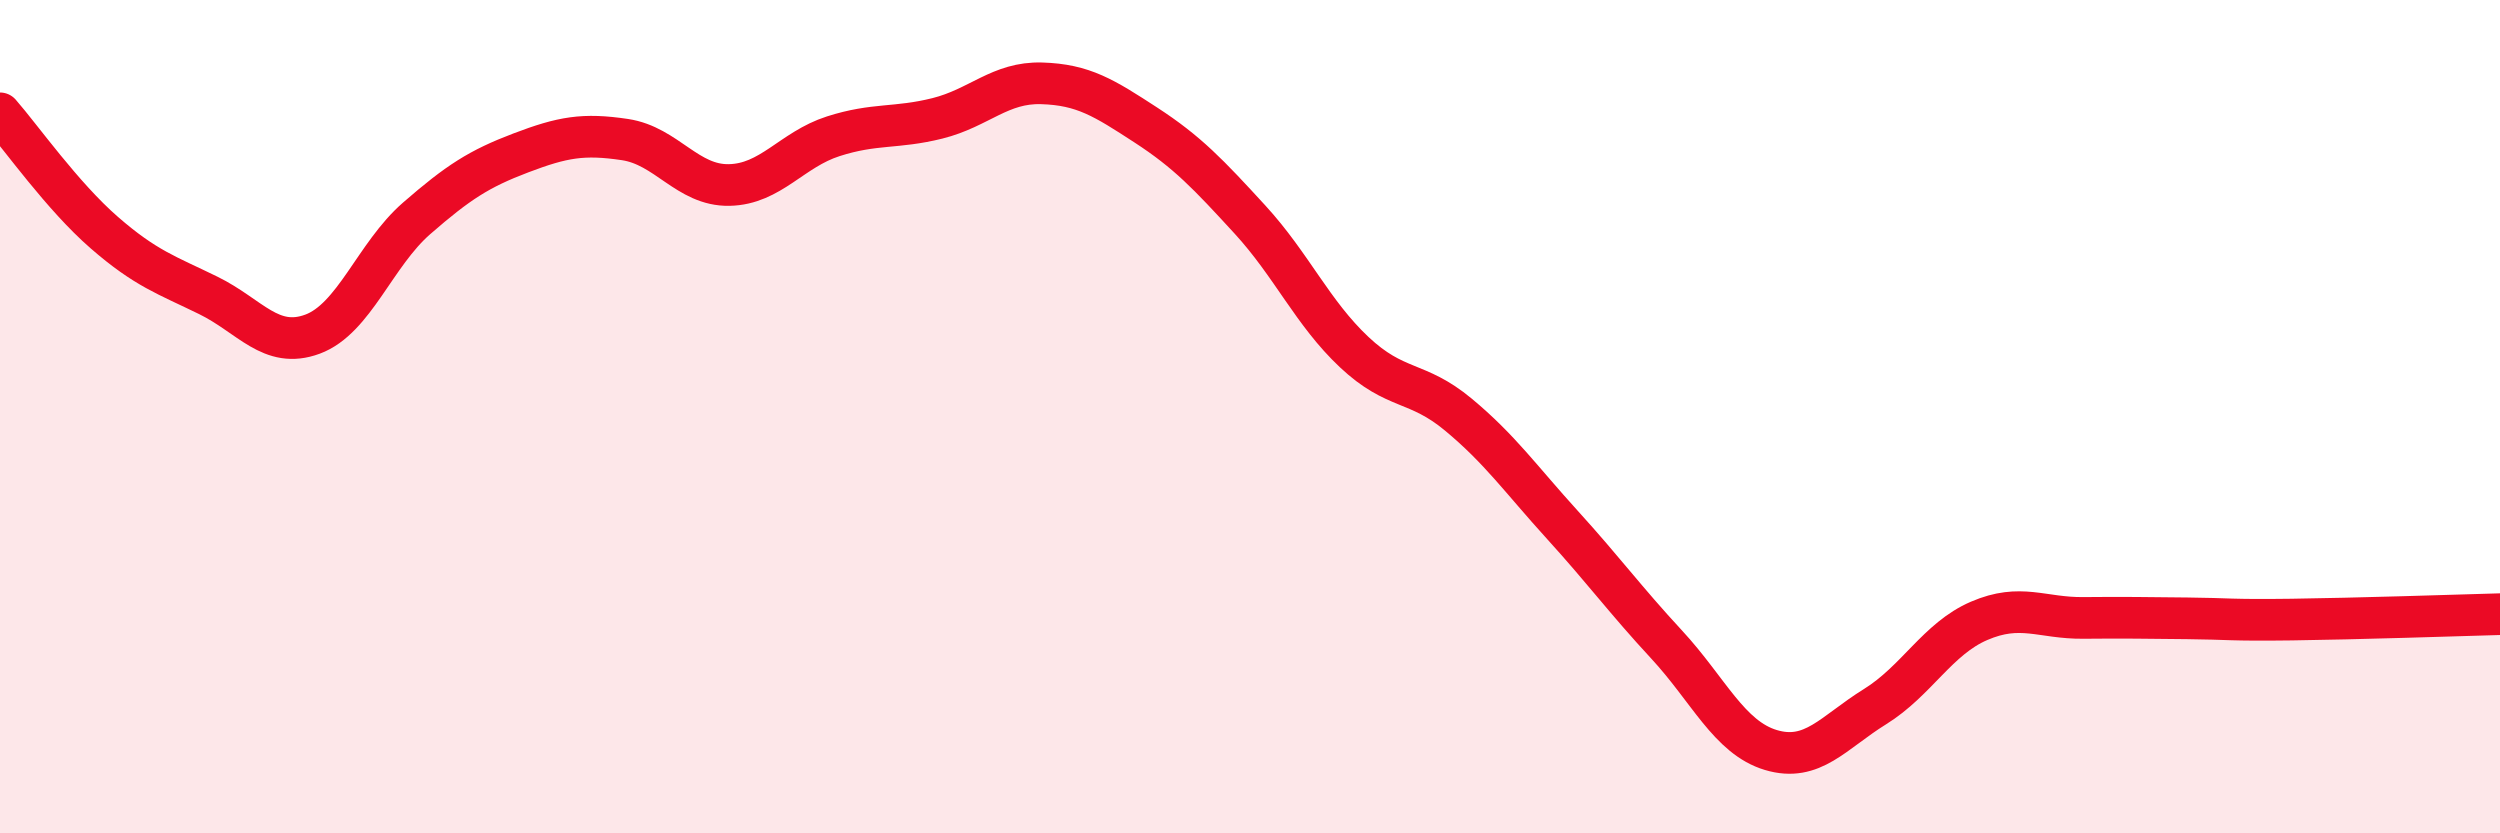
    <svg width="60" height="20" viewBox="0 0 60 20" xmlns="http://www.w3.org/2000/svg">
      <path
        d="M 0,2.72 C 0.5,3.29 1.5,4.71 2.5,5.58 C 3.5,6.45 4,6.6 5,7.09 C 6,7.58 6.5,8.39 7.5,8.02 C 8.5,7.65 9,6.11 10,5.24 C 11,4.37 11.5,4.05 12.5,3.67 C 13.5,3.29 14,3.2 15,3.35 C 16,3.5 16.5,4.46 17.5,4.44 C 18.5,4.42 19,3.59 20,3.27 C 21,2.95 21.5,3.09 22.5,2.84 C 23.5,2.59 24,1.97 25,2 C 26,2.03 26.5,2.35 27.5,3 C 28.5,3.65 29,4.18 30,5.27 C 31,6.36 31.5,7.51 32.5,8.45 C 33.5,9.39 34,9.12 35,9.95 C 36,10.78 36.5,11.5 37.5,12.6 C 38.5,13.7 39,14.39 40,15.47 C 41,16.55 41.5,17.7 42.5,18 C 43.5,18.3 44,17.58 45,16.96 C 46,16.34 46.5,15.33 47.5,14.9 C 48.5,14.47 49,14.84 50,14.83 C 51,14.82 51.5,14.83 52.5,14.84 C 53.5,14.85 53.5,14.89 55,14.87 C 56.5,14.85 59,14.77 60,14.74L60 20L0 20Z"
        fill="#EB0A25"
        opacity="0.1"
        stroke-linecap="round"
        stroke-linejoin="round"
      />
      <path
        d="M 0,2.72 C 0.5,3.29 1.5,4.71 2.5,5.58 C 3.5,6.45 4,6.6 5,7.09 C 6,7.58 6.5,8.39 7.5,8.02 C 8.5,7.65 9,6.11 10,5.24 C 11,4.37 11.5,4.05 12.5,3.67 C 13.5,3.29 14,3.2 15,3.35 C 16,3.5 16.5,4.46 17.5,4.44 C 18.5,4.42 19,3.59 20,3.27 C 21,2.95 21.5,3.09 22.5,2.84 C 23.5,2.59 24,1.97 25,2 C 26,2.03 26.5,2.35 27.5,3 C 28.5,3.65 29,4.18 30,5.27 C 31,6.36 31.5,7.51 32.5,8.45 C 33.5,9.39 34,9.12 35,9.95 C 36,10.78 36.5,11.5 37.5,12.6 C 38.5,13.7 39,14.39 40,15.47 C 41,16.55 41.5,17.7 42.5,18 C 43.5,18.3 44,17.58 45,16.96 C 46,16.34 46.5,15.33 47.5,14.9 C 48.5,14.47 49,14.84 50,14.83 C 51,14.82 51.5,14.83 52.5,14.84 C 53.5,14.85 53.5,14.89 55,14.87 C 56.5,14.85 59,14.77 60,14.74"
        stroke="#EB0A25"
        stroke-width="1"
        fill="none"
        stroke-linecap="round"
        stroke-linejoin="round"
      />
    </svg>
  